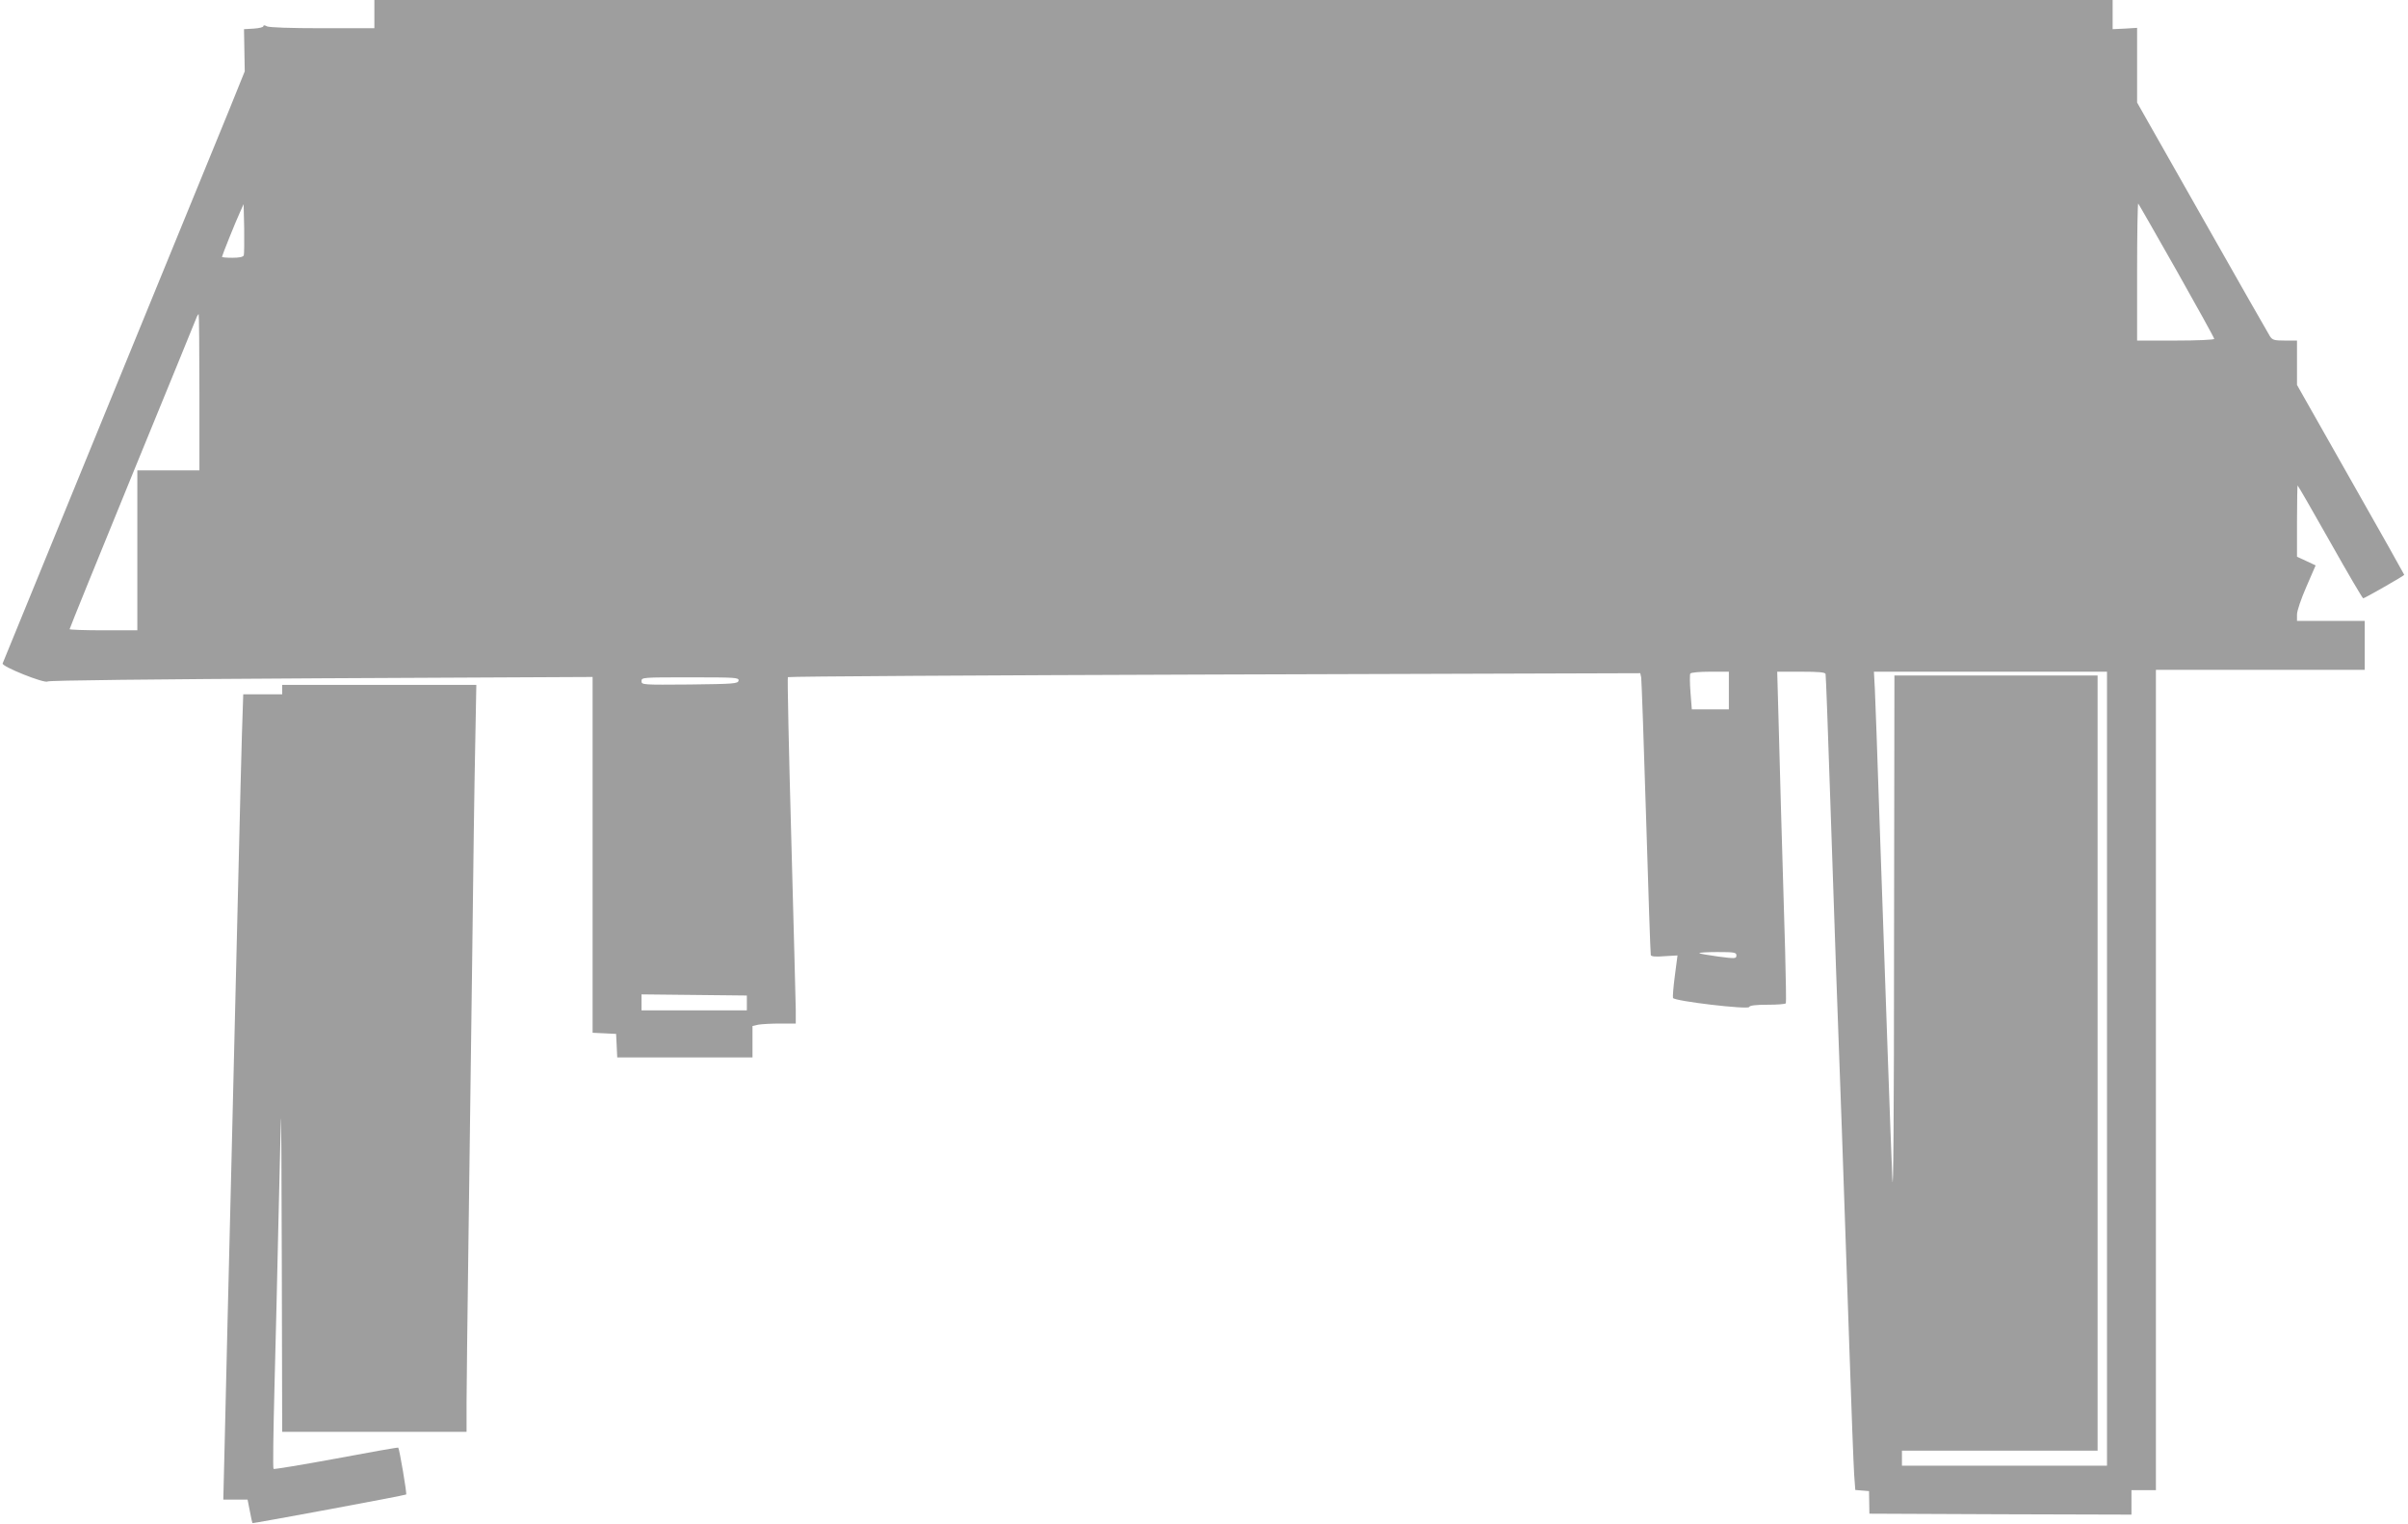 <?xml version="1.0" standalone="no"?>
<!DOCTYPE svg PUBLIC "-//W3C//DTD SVG 20010904//EN"
 "http://www.w3.org/TR/2001/REC-SVG-20010904/DTD/svg10.dtd">
<svg version="1.0" xmlns="http://www.w3.org/2000/svg"
 width="1280pt" height="810pt" viewBox="0 0 1280 810"
 preserveAspectRatio="xMidYMid meet">
<g transform="translate(0,810) scale(0.1,-0.1)"
fill="#9e9e9e" stroke="none">
<path d="M1990 8025 l0 -75 -276 0 c-171 0 -283 4 -295 10 -12 7 -19 7 -19 1
0 -6 -23 -11 -51 -13 l-52 -3 2 -112 2 -112 -84 -208 c-47 -114 -336 -820
-642 -1568 -306 -748 -559 -1365 -561 -1371 -7 -16 223 -108 239 -96 7 6 551
12 1455 17 l1442 7 0 -945 0 -946 63 -3 62 -3 3 -62 3 -63 359 0 360 0 0 84 0
83 31 7 c17 3 69 6 115 6 l84 0 0 73 c-1 39 -11 452 -24 917 -13 465 -21 848
-18 851 4 4 1025 10 2269 14 l2262 7 5 -23 c2 -13 14 -348 26 -744 12 -396 23
-725 25 -731 2 -8 26 -10 73 -6 l69 4 -14 -107 c-8 -60 -12 -113 -10 -119 7
-17 400 -63 405 -48 2 8 35 12 97 12 52 0 96 3 98 8 2 4 0 131 -4 282 -17 575
-29 984 -35 1228 l-7 252 127 0 c93 0 128 -3 130 -12 2 -7 13 -308 25 -668 12
-360 26 -770 31 -910 13 -339 45 -1243 70 -1990 11 -333 23 -642 26 -687 l6
-82 36 -3 37 -3 1 -60 1 -60 697 -3 696 -2 0 65 0 65 65 0 65 0 0 2180 0 2180
555 0 555 0 0 130 0 130 -180 0 -180 0 0 34 c0 20 22 84 50 148 l49 113 -49
23 -50 23 0 190 c0 104 2 189 3 189 2 0 80 -135 173 -300 93 -165 172 -300
176 -300 7 0 218 120 218 125 0 2 -128 230 -285 506 l-285 503 0 118 0 118
-65 0 c-56 0 -66 3 -79 23 -8 12 -170 297 -360 632 l-346 610 0 198 0 199 -65
-4 -65 -3 0 78 0 77 -4620 0 -4620 0 0 -75z m9581 -1365 c109 -193 199 -356
199 -361 0 -5 -88 -9 -205 -9 l-205 0 0 367 c0 201 3 364 6 361 3 -3 95 -164
205 -358z m-10275 83 c-4 -9 -24 -13 -61 -13 -30 0 -55 2 -55 5 0 6 74 191 97
240 l18 40 3 -129 c1 -72 0 -136 -2 -143z m-236 -728 l0 -415 -165 0 -165 0 0
-425 0 -425 -180 0 c-99 0 -180 3 -180 6 0 4 151 376 336 828 185 452 339 827
341 834 3 6 7 12 9 12 2 0 4 -187 4 -415z m8130 -1585 l0 -100 -99 0 -98 0 -7
90 c-4 50 -4 95 -1 100 3 6 51 10 106 10 l99 0 0 -100z m2010 -2010 l0 -2110
-545 0 -545 0 0 40 0 40 520 0 520 0 0 2060 0 2060 -540 0 -540 0 -2 -1432 c0
-896 -4 -1362 -9 -1243 -9 203 -36 987 -69 1930 -10 319 -22 622 -24 673 l-5
92 619 0 620 0 0 -2110z m-7274 2063 c-3 -17 -24 -18 -259 -21 -252 -2 -257
-2 -257 18 0 20 6 20 259 20 241 0 259 -1 257 -17z m5304 -1461 c0 -17 -5 -18
-96 -6 -52 7 -98 15 -101 18 -4 3 39 6 95 6 92 0 102 -2 102 -18z m-5260 -252
l0 -40 -280 0 -280 0 0 43 0 42 280 -3 280 -3 0 -39z"/>
<path d="M1500 4435 l0 -25 -104 0 -103 0 -7 -212 c-3 -117 -11 -402 -16 -633
-6 -231 -15 -602 -20 -825 -5 -223 -14 -596 -20 -830 -6 -234 -15 -600 -20
-815 -5 -214 -12 -519 -16 -678 l-7 -287 65 0 64 0 12 -61 c6 -34 13 -63 14
-64 3 -3 811 147 817 152 5 3 -36 243 -42 249 -2 2 -150 -24 -330 -58 -180
-33 -330 -58 -333 -55 -4 3 -1 198 5 434 6 235 16 631 21 878 6 248 12 493 13
545 2 52 4 -300 5 -782 l2 -878 490 0 490 0 0 153 c0 83 5 467 10 852 5 385
14 1065 20 1510 5 446 12 955 16 1133 l6 322 -516 0 -516 0 0 -25z"/>
</g>
</svg>
